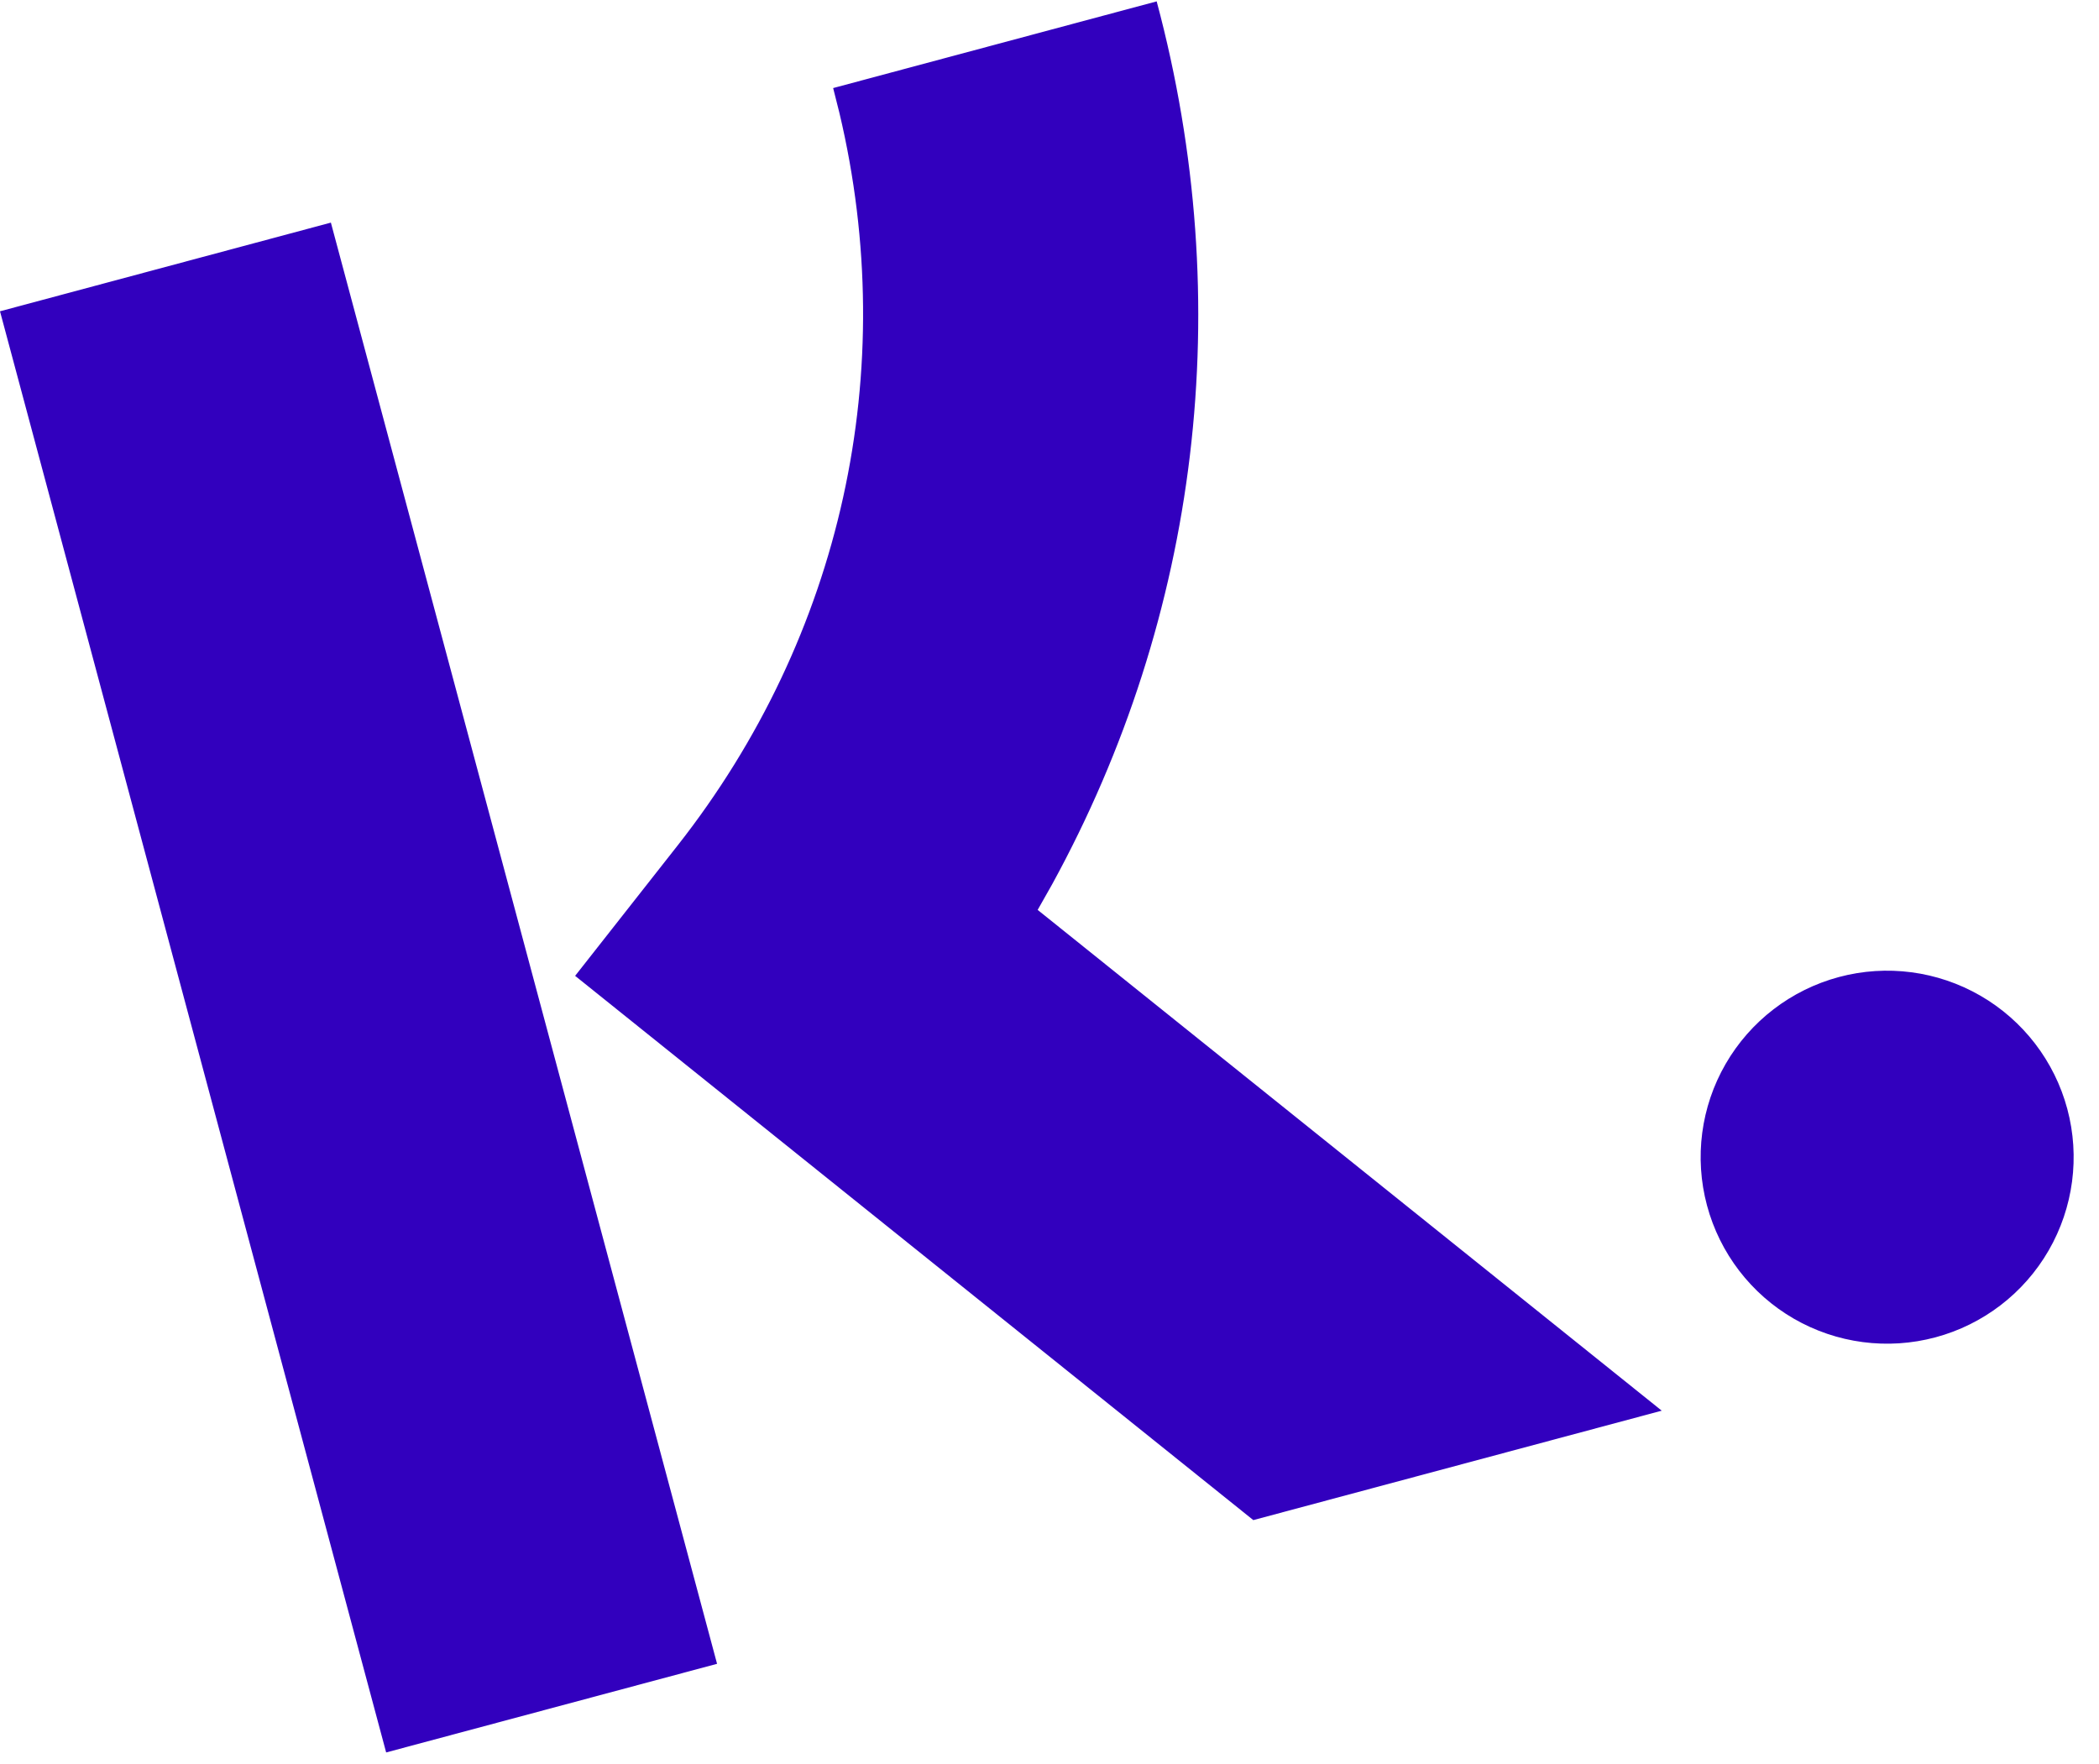 <svg width="69" height="58" viewBox="0 0 69 58" fill="none" xmlns="http://www.w3.org/2000/svg">
<path d="M10.877 7.318L23.572 54.694L12.694 57.608L0 10.233L10.877 7.318ZM38.023 0.045C40.685 9.979 39.418 20.248 34.59 29.064L34.111 29.911L54.626 46.373L41.2 49.97L18.906 32.079L22.274 27.795C27.686 20.911 29.603 12.177 27.594 3.713L27.388 2.895L38.023 0.045ZM60.449 32.118C62.02 31.697 63.693 31.918 65.101 32.731C66.509 33.544 67.537 34.883 67.958 36.453C68.379 38.024 68.158 39.697 67.345 41.106C66.532 42.514 65.193 43.541 63.623 43.962C62.052 44.383 60.379 44.163 58.97 43.35C57.562 42.537 56.535 41.197 56.114 39.627C55.693 38.056 55.913 36.383 56.726 34.975C57.539 33.567 58.879 32.539 60.449 32.118Z" fill="#3200BE"/>
</svg>
